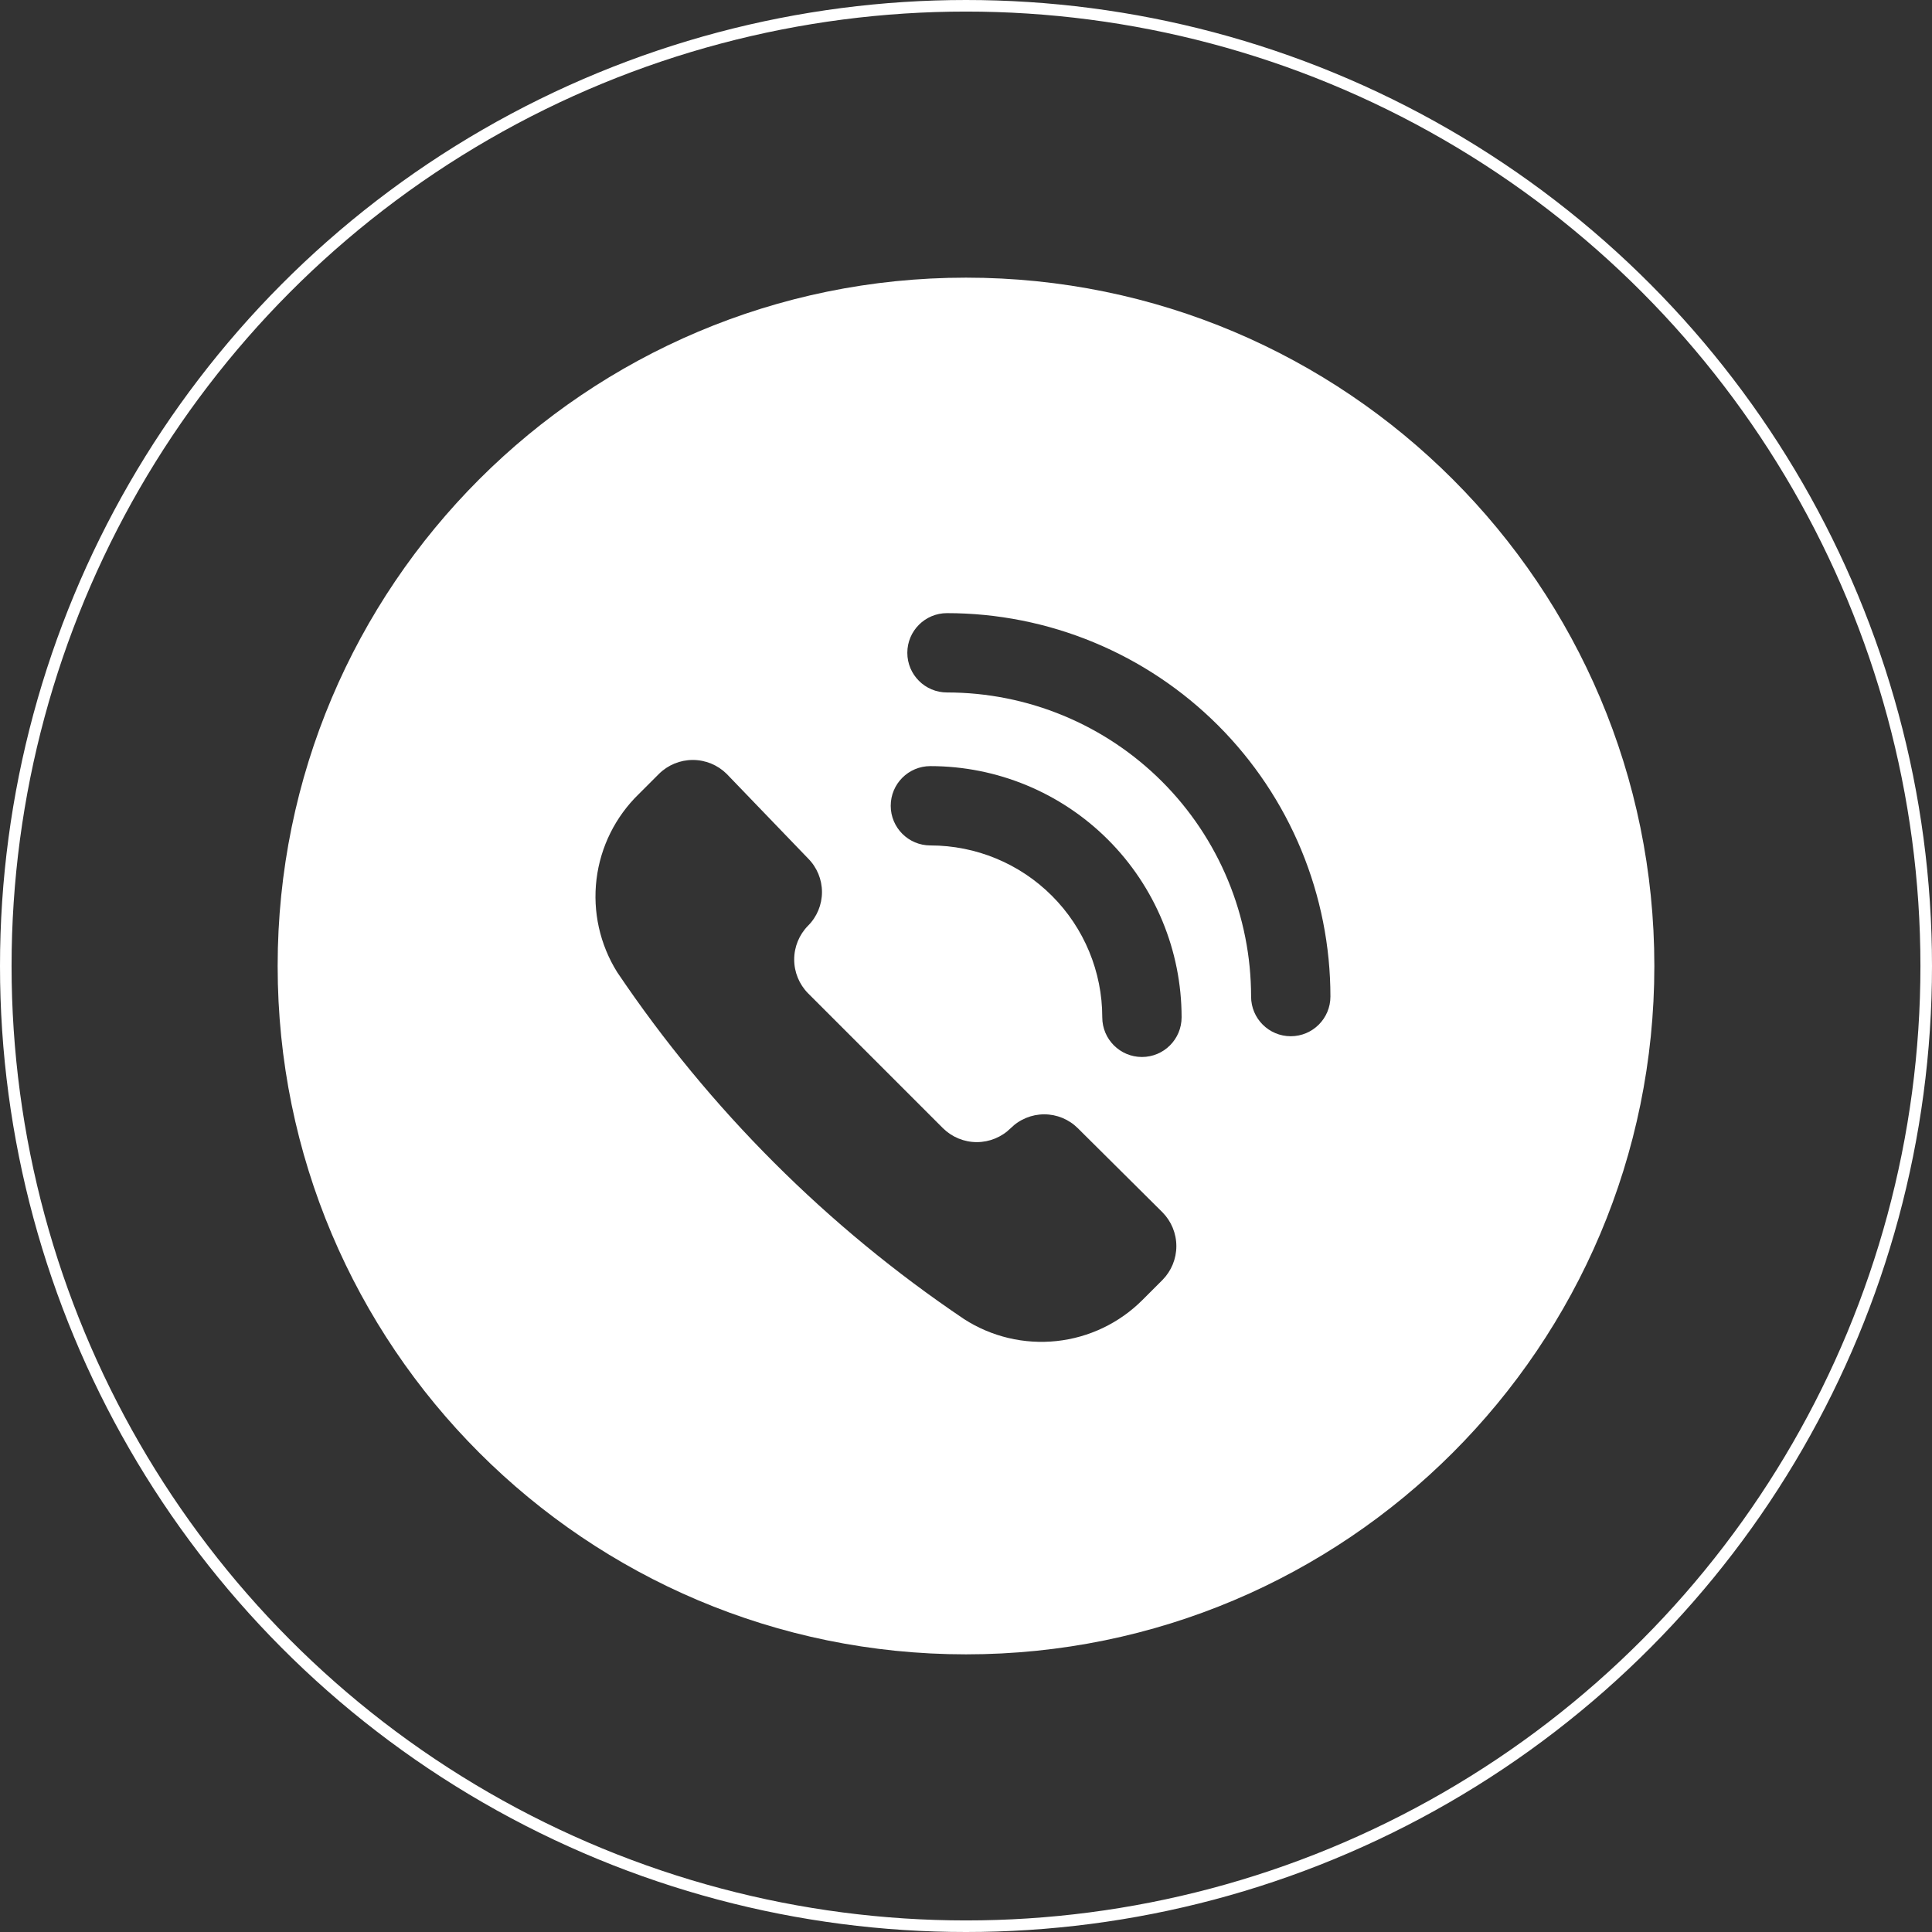 <?xml version="1.0" encoding="UTF-8"?> <svg xmlns="http://www.w3.org/2000/svg" width="167" height="167" viewBox="0 0 167 167" fill="none"><rect x="0" y="0" width="167" height="167" fill="#333333" stroke="none"/><path fill-rule="evenodd" clip-rule="evenodd" d="M83.5 143C116.361 143 143 116.361 143 83.5C143 50.639 116.361 24 83.5 24C50.639 24 24 50.639 24 83.5C24 116.361 50.639 143 83.5 143ZM81.857 52.999C79.963 52.999 78.428 54.534 78.428 56.428C78.428 58.321 79.963 59.856 81.857 59.856C85.309 59.856 88.727 60.536 91.916 61.857C95.105 63.178 98.003 65.114 100.444 67.555C102.885 69.996 104.821 72.894 106.142 76.083C107.463 79.272 108.143 82.69 108.143 86.142C108.143 88.036 109.678 89.571 111.571 89.571C113.465 89.571 115 88.036 115 86.142C115 81.79 114.143 77.48 112.477 73.459C110.812 69.438 108.37 65.784 105.293 62.706C102.215 59.629 98.561 57.188 94.54 55.522C90.519 53.856 86.21 52.999 81.857 52.999ZM91.331 115.919C88.528 116.218 85.707 115.55 83.338 114.024C71.503 106.053 61.32 95.87 53.349 84.035C51.852 81.64 51.221 78.805 51.562 76.001C51.903 73.197 53.196 70.595 55.224 68.629L56.961 66.892C57.739 66.122 58.791 65.69 59.886 65.69C60.982 65.69 62.033 66.122 62.812 66.892L69.852 74.207C70.62 74.978 71.051 76.021 71.051 77.109C71.051 78.198 70.62 79.241 69.852 80.012C69.081 80.791 68.649 81.842 68.649 82.938C68.649 84.034 69.081 85.085 69.852 85.864L81.509 97.521C82.288 98.291 83.339 98.724 84.435 98.724C85.53 98.724 86.582 98.291 87.361 97.521C88.132 96.753 89.175 96.322 90.263 96.322C91.352 96.322 92.395 96.753 93.166 97.521L100.481 104.789C101.251 105.568 101.683 106.619 101.683 107.715C101.683 108.81 101.251 109.862 100.481 110.641L98.743 112.378C96.749 114.37 94.134 115.62 91.331 115.919ZM76.993 69.65C76.993 67.757 78.528 66.222 80.422 66.222C86.181 66.222 91.704 68.51 95.776 72.582C99.848 76.654 102.136 82.177 102.136 87.936C102.136 89.83 100.601 91.365 98.707 91.365C96.814 91.365 95.279 89.83 95.279 87.936C95.279 83.996 93.714 80.217 90.927 77.431C88.141 74.644 84.362 73.079 80.422 73.079C78.528 73.079 76.993 71.544 76.993 69.65Z" fill="white"></path><circle cx="83.5" cy="83.5" r="83" stroke="white"></circle></svg> 